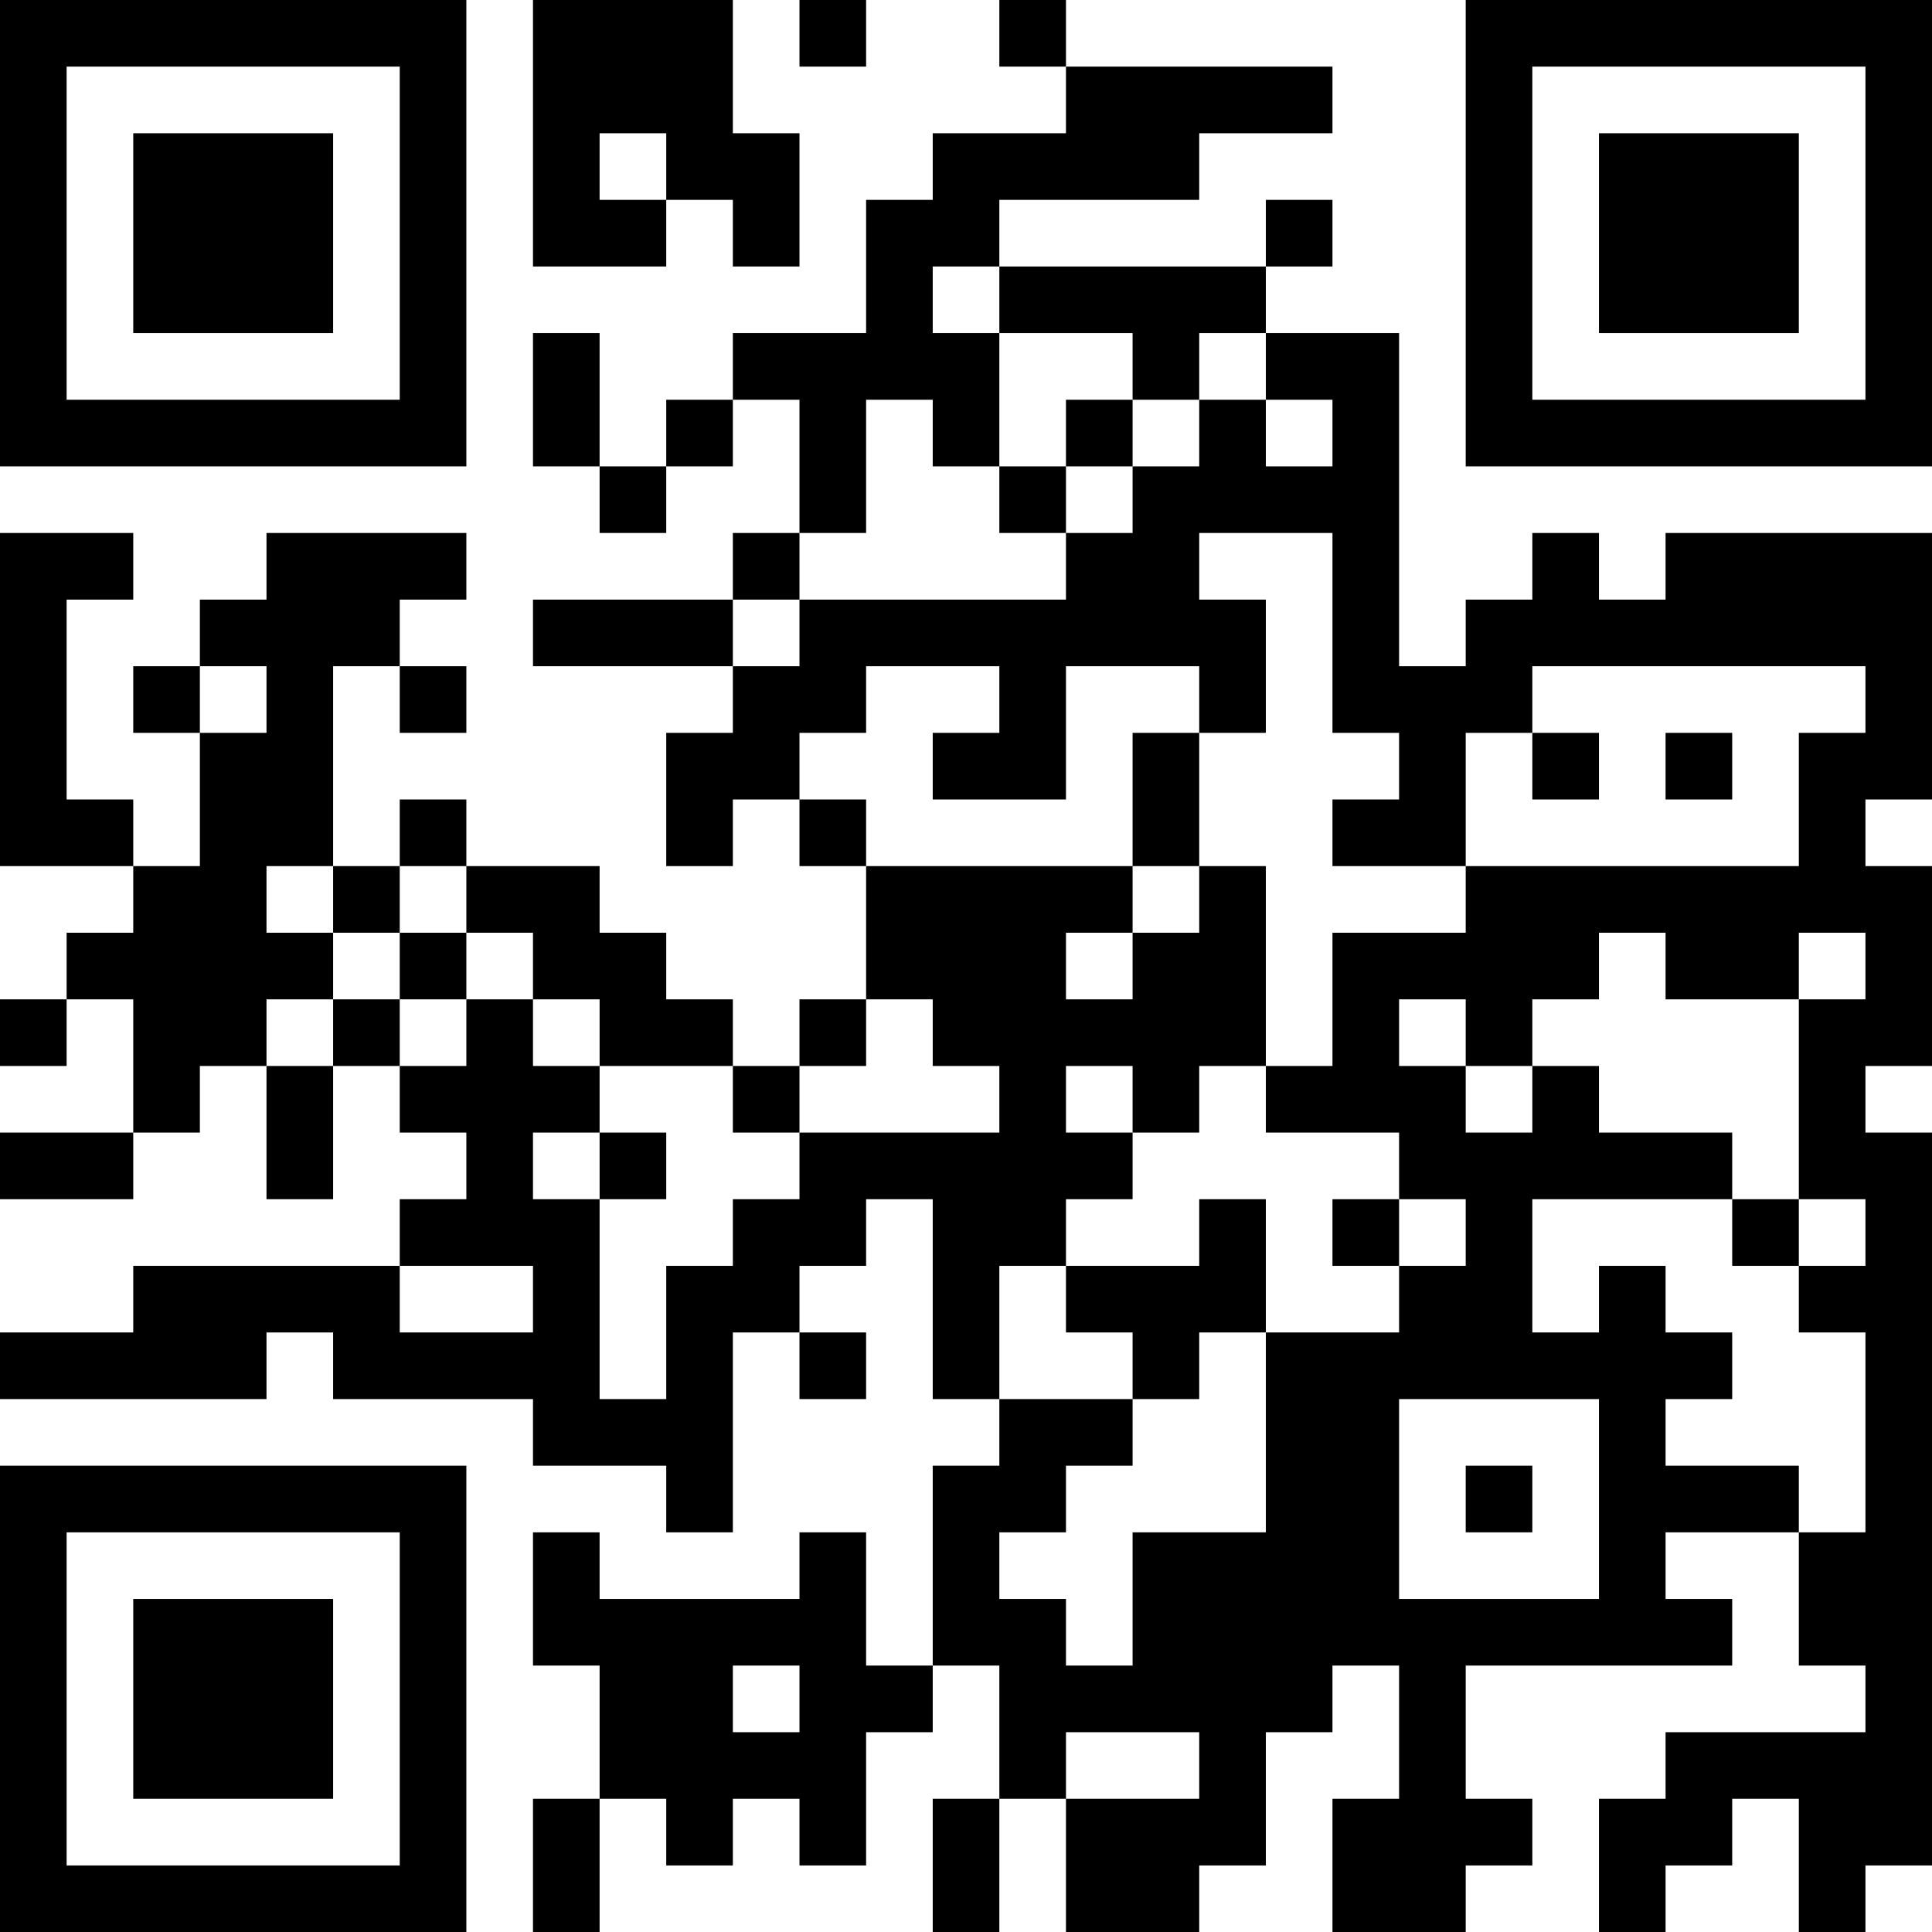<?xml version="1.0" encoding="UTF-8"?>
<svg xmlns="http://www.w3.org/2000/svg" version="1.1" width="250" height="250" viewBox="0 0 250 250"><rect x="0" y="0" width="250" height="250" fill="#ffffff"/><g transform="scale(8.621)"><g transform="translate(0,0)"><path fill-rule="evenodd" d="M8 0L8 4L10 4L10 3L11 3L11 4L12 4L12 2L11 2L11 0ZM12 0L12 1L13 1L13 0ZM15 0L15 1L16 1L16 2L14 2L14 3L13 3L13 5L11 5L11 6L10 6L10 7L9 7L9 5L8 5L8 7L9 7L9 8L10 8L10 7L11 7L11 6L12 6L12 8L11 8L11 9L8 9L8 10L11 10L11 11L10 11L10 13L11 13L11 12L12 12L12 13L13 13L13 15L12 15L12 16L11 16L11 15L10 15L10 14L9 14L9 13L7 13L7 12L6 12L6 13L5 13L5 10L6 10L6 11L7 11L7 10L6 10L6 9L7 9L7 8L4 8L4 9L3 9L3 10L2 10L2 11L3 11L3 13L2 13L2 12L1 12L1 9L2 9L2 8L0 8L0 13L2 13L2 14L1 14L1 15L0 15L0 16L1 16L1 15L2 15L2 17L0 17L0 18L2 18L2 17L3 17L3 16L4 16L4 18L5 18L5 16L6 16L6 17L7 17L7 18L6 18L6 19L2 19L2 20L0 20L0 21L4 21L4 20L5 20L5 21L8 21L8 22L10 22L10 23L11 23L11 20L12 20L12 21L13 21L13 20L12 20L12 19L13 19L13 18L14 18L14 21L15 21L15 22L14 22L14 25L13 25L13 23L12 23L12 24L9 24L9 23L8 23L8 25L9 25L9 27L8 27L8 29L9 29L9 27L10 27L10 28L11 28L11 27L12 27L12 28L13 28L13 26L14 26L14 25L15 25L15 27L14 27L14 29L15 29L15 27L16 27L16 29L18 29L18 28L19 28L19 26L20 26L20 25L21 25L21 27L20 27L20 29L22 29L22 28L23 28L23 27L22 27L22 25L26 25L26 24L25 24L25 23L27 23L27 25L28 25L28 26L25 26L25 27L24 27L24 29L25 29L25 28L26 28L26 27L27 27L27 29L28 29L28 28L29 28L29 17L28 17L28 16L29 16L29 13L28 13L28 12L29 12L29 8L25 8L25 9L24 9L24 8L23 8L23 9L22 9L22 10L21 10L21 5L19 5L19 4L20 4L20 3L19 3L19 4L15 4L15 3L18 3L18 2L20 2L20 1L16 1L16 0ZM9 2L9 3L10 3L10 2ZM14 4L14 5L15 5L15 7L14 7L14 6L13 6L13 8L12 8L12 9L11 9L11 10L12 10L12 9L16 9L16 8L17 8L17 7L18 7L18 6L19 6L19 7L20 7L20 6L19 6L19 5L18 5L18 6L17 6L17 5L15 5L15 4ZM16 6L16 7L15 7L15 8L16 8L16 7L17 7L17 6ZM18 8L18 9L19 9L19 11L18 11L18 10L16 10L16 12L14 12L14 11L15 11L15 10L13 10L13 11L12 11L12 12L13 12L13 13L17 13L17 14L16 14L16 15L17 15L17 14L18 14L18 13L19 13L19 16L18 16L18 17L17 17L17 16L16 16L16 17L17 17L17 18L16 18L16 19L15 19L15 21L17 21L17 22L16 22L16 23L15 23L15 24L16 24L16 25L17 25L17 23L19 23L19 20L21 20L21 19L22 19L22 18L21 18L21 17L19 17L19 16L20 16L20 14L22 14L22 13L27 13L27 11L28 11L28 10L23 10L23 11L22 11L22 13L20 13L20 12L21 12L21 11L20 11L20 8ZM3 10L3 11L4 11L4 10ZM17 11L17 13L18 13L18 11ZM23 11L23 12L24 12L24 11ZM25 11L25 12L26 12L26 11ZM4 13L4 14L5 14L5 15L4 15L4 16L5 16L5 15L6 15L6 16L7 16L7 15L8 15L8 16L9 16L9 17L8 17L8 18L9 18L9 21L10 21L10 19L11 19L11 18L12 18L12 17L15 17L15 16L14 16L14 15L13 15L13 16L12 16L12 17L11 17L11 16L9 16L9 15L8 15L8 14L7 14L7 13L6 13L6 14L5 14L5 13ZM6 14L6 15L7 15L7 14ZM24 14L24 15L23 15L23 16L22 16L22 15L21 15L21 16L22 16L22 17L23 17L23 16L24 16L24 17L26 17L26 18L23 18L23 20L24 20L24 19L25 19L25 20L26 20L26 21L25 21L25 22L27 22L27 23L28 23L28 20L27 20L27 19L28 19L28 18L27 18L27 15L28 15L28 14L27 14L27 15L25 15L25 14ZM9 17L9 18L10 18L10 17ZM18 18L18 19L16 19L16 20L17 20L17 21L18 21L18 20L19 20L19 18ZM20 18L20 19L21 19L21 18ZM26 18L26 19L27 19L27 18ZM6 19L6 20L8 20L8 19ZM21 21L21 24L24 24L24 21ZM22 22L22 23L23 23L23 22ZM11 25L11 26L12 26L12 25ZM16 26L16 27L18 27L18 26ZM0 0L0 7L7 7L7 0ZM1 1L1 6L6 6L6 1ZM2 2L2 5L5 5L5 2ZM22 0L22 7L29 7L29 0ZM23 1L23 6L28 6L28 1ZM24 2L24 5L27 5L27 2ZM0 22L0 29L7 29L7 22ZM1 23L1 28L6 28L6 23ZM2 24L2 27L5 27L5 24Z" fill="#000000"/></g></g></svg>
